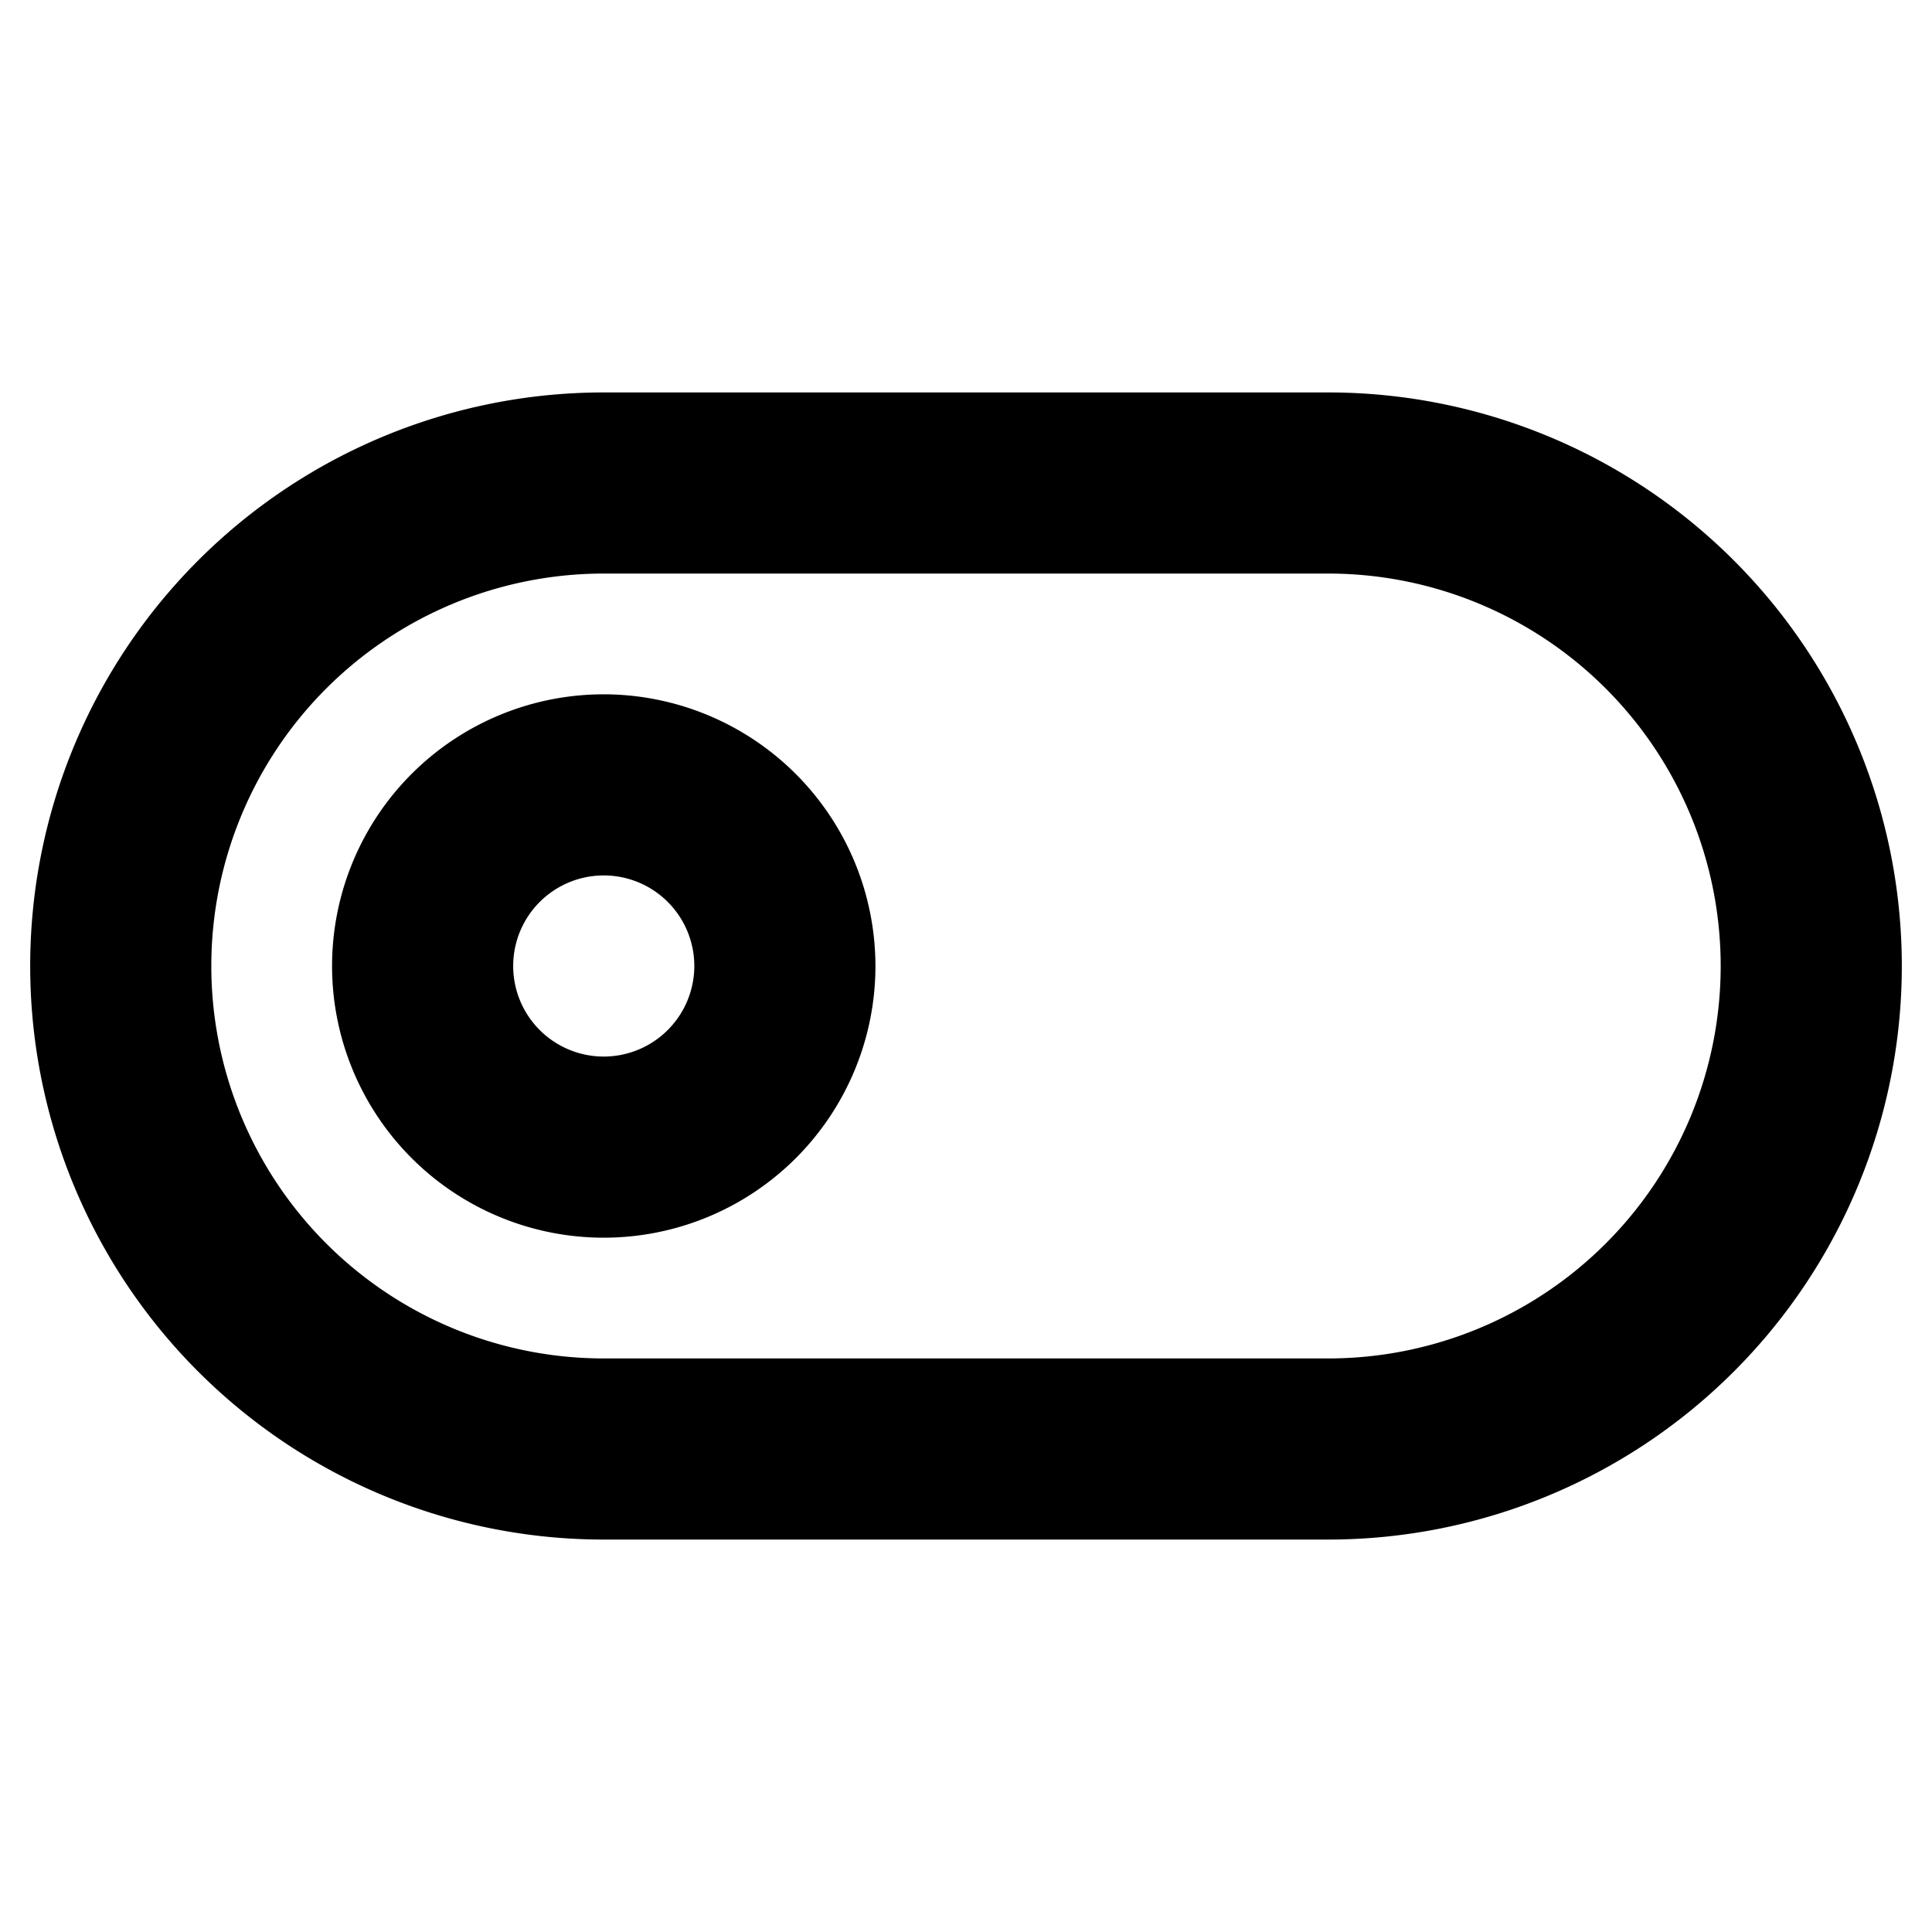<?xml version="1.0" encoding="utf-8"?><!-- Uploaded to: SVG Repo, www.svgrepo.com, Generator: SVG Repo Mixer Tools -->
<svg fill="#000000" width="800px" height="800px" viewBox="0 0 256 256" id="Flat" xmlns="http://www.w3.org/2000/svg">
  <path d="M176,52H80a76,76,0,0,0,0,152h96a76,76,0,0,0,0-152Zm0,128H80A52,52,0,0,1,80,76h96a52,52,0,0,1,0,104ZM80,92a36,36,0,1,0,36,36A36.041,36.041,0,0,0,80,92Zm0,48a12,12,0,1,1,12-12A12.013,12.013,0,0,1,80,140Z"/>
</svg>
